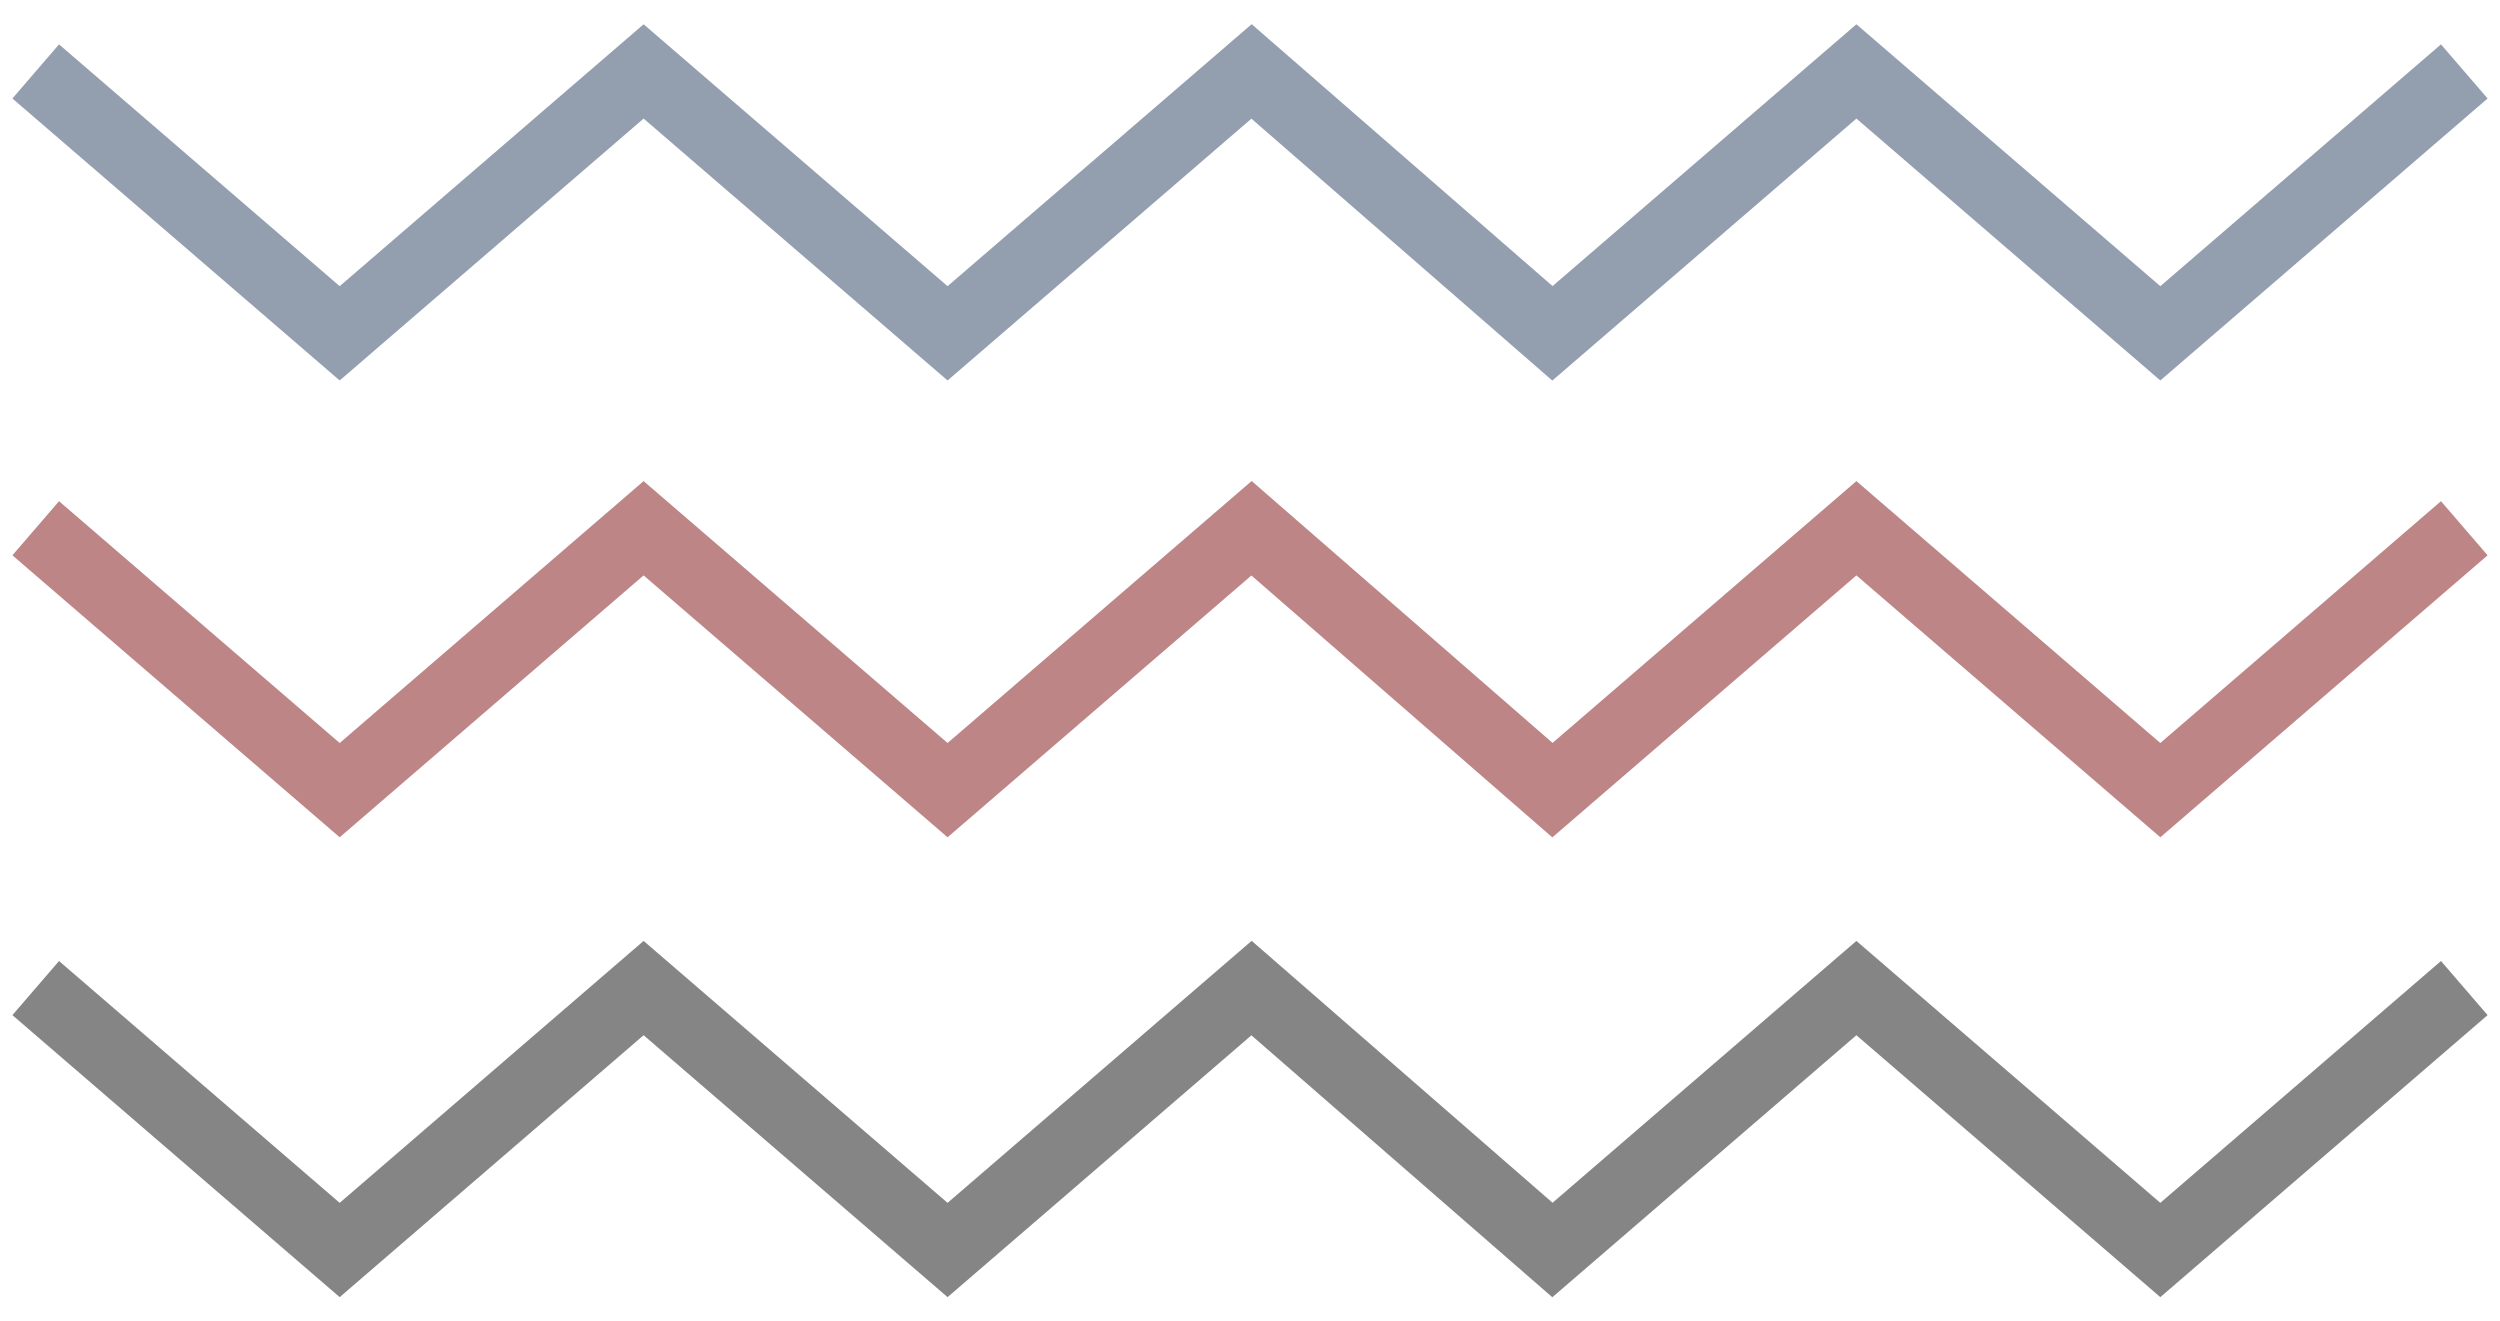 <svg width="70" height="37" viewBox="0 0 70 37" fill="none" xmlns="http://www.w3.org/2000/svg">
<g opacity="0.6">
<path d="M1 2L9.511 9.333L18.021 2L26.532 9.333L35.043 2L43.468 9.333L51.979 2L60.489 9.333L69 2" stroke="#1d3557" stroke-opacity="0.8" stroke-width="2" stroke-miterlimit="10"/>
<path d="M1 14.791L9.511 22.124L18.021 14.791L26.532 22.124L35.043 14.791L43.468 22.124L51.979 14.791L60.489 22.124L69 14.791" stroke="#760000" stroke-opacity="0.8" stroke-width="2" stroke-miterlimit="10"/>
<path d="M1 27.666L9.511 35L18.021 27.666L26.532 35L35.043 27.666L43.468 35L51.979 27.666L60.489 35L69 27.666" stroke="black" stroke-opacity="0.8" stroke-width="2" stroke-miterlimit="10"/>
</g>
</svg>
